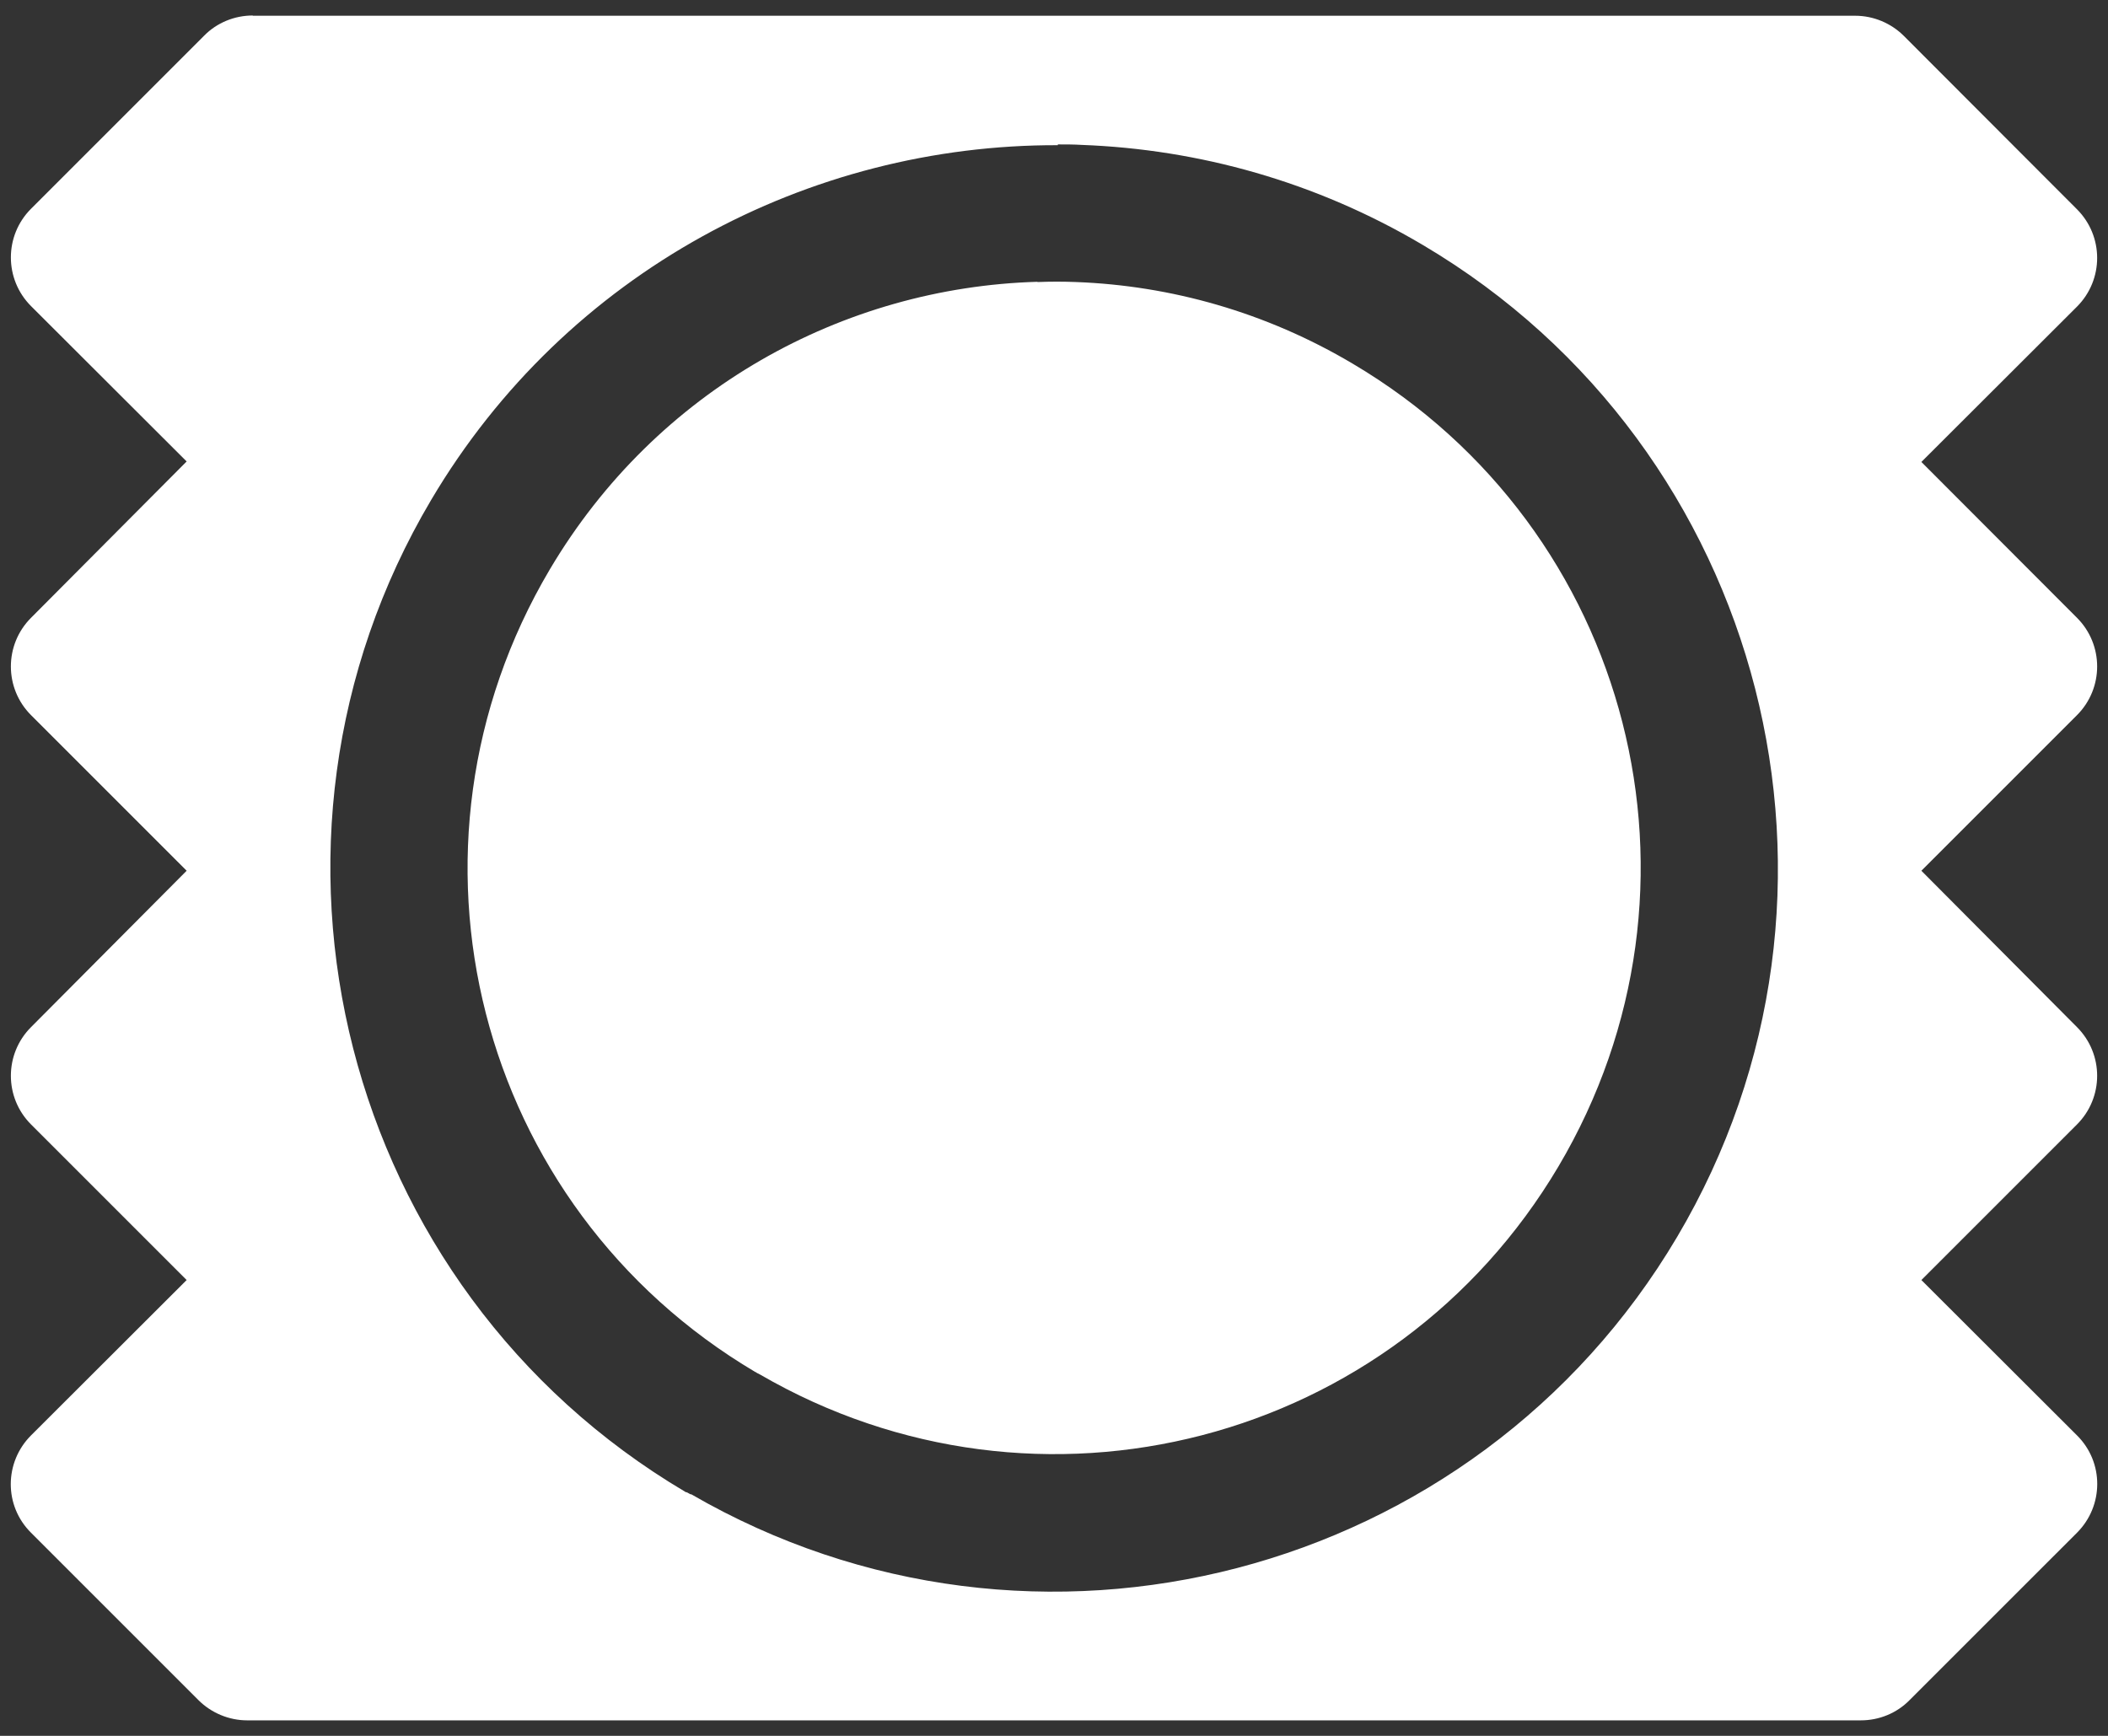 
<svg xmlns="http://www.w3.org/2000/svg" width="68" height="56" viewBox="0 0 68 56" fill="none">
  <rect x="0" y="0" width="68" height="56" fill="#333333" stroke="none"/>
  <path d="M8.154 0.5C7.567 0.5 6.996 0.732 6.583 1.153L1.002 6.734C0.134 7.602 0.134 9.008 1.002 9.876L6.021 14.887L1.002 19.93C0.134 20.798 0.134 22.204 1.002 23.072L6.021 28.091L1.002 33.135C0.134 34.003 0.134 35.408 1.002 36.276L6.021 41.295L1.002 46.306C0.134 47.174 0.125 48.58 1.002 49.448L6.401 54.847C6.814 55.26 7.385 55.5 7.972 55.5H60.029C60.615 55.5 61.186 55.269 61.599 54.847L66.999 49.448C67.867 48.58 67.875 47.174 66.999 46.306L61.98 41.295L66.999 36.276C67.867 35.408 67.867 34.003 66.999 33.135L61.98 28.091L66.999 23.072C67.867 22.204 67.867 20.798 66.999 19.93L61.98 14.903L66.999 9.893C67.867 9.024 67.867 7.619 66.999 6.751L61.417 1.161C61.004 0.748 60.434 0.508 59.847 0.508H8.154V0.5ZM34.124 4.659C34.381 4.659 34.637 4.659 34.901 4.675C38.663 4.816 42.45 5.858 45.906 7.908C56.986 14.465 60.657 28.835 54.1 39.906C47.585 50.911 33.364 54.615 22.301 48.208C22.293 48.208 22.284 48.208 22.276 48.208C22.235 48.183 22.193 48.166 22.152 48.141C22.152 48.141 22.144 48.141 22.135 48.141C22.127 48.141 22.111 48.133 22.102 48.125C11.023 41.568 7.352 27.198 13.909 16.127C18.274 8.752 26.112 4.659 34.124 4.684V4.659ZM33.463 9.091C27.204 9.273 21.176 12.563 17.737 18.368C12.404 27.372 15.355 38.931 24.368 44.264C24.384 44.264 24.401 44.28 24.409 44.288C24.442 44.305 24.475 44.321 24.508 44.338C33.504 49.563 44.964 46.587 50.272 37.632C55.605 28.628 52.653 17.07 43.641 11.736C40.83 10.066 37.762 9.215 34.72 9.099C34.298 9.082 33.885 9.082 33.471 9.099L33.463 9.091Z" fill="white"/>
</svg>